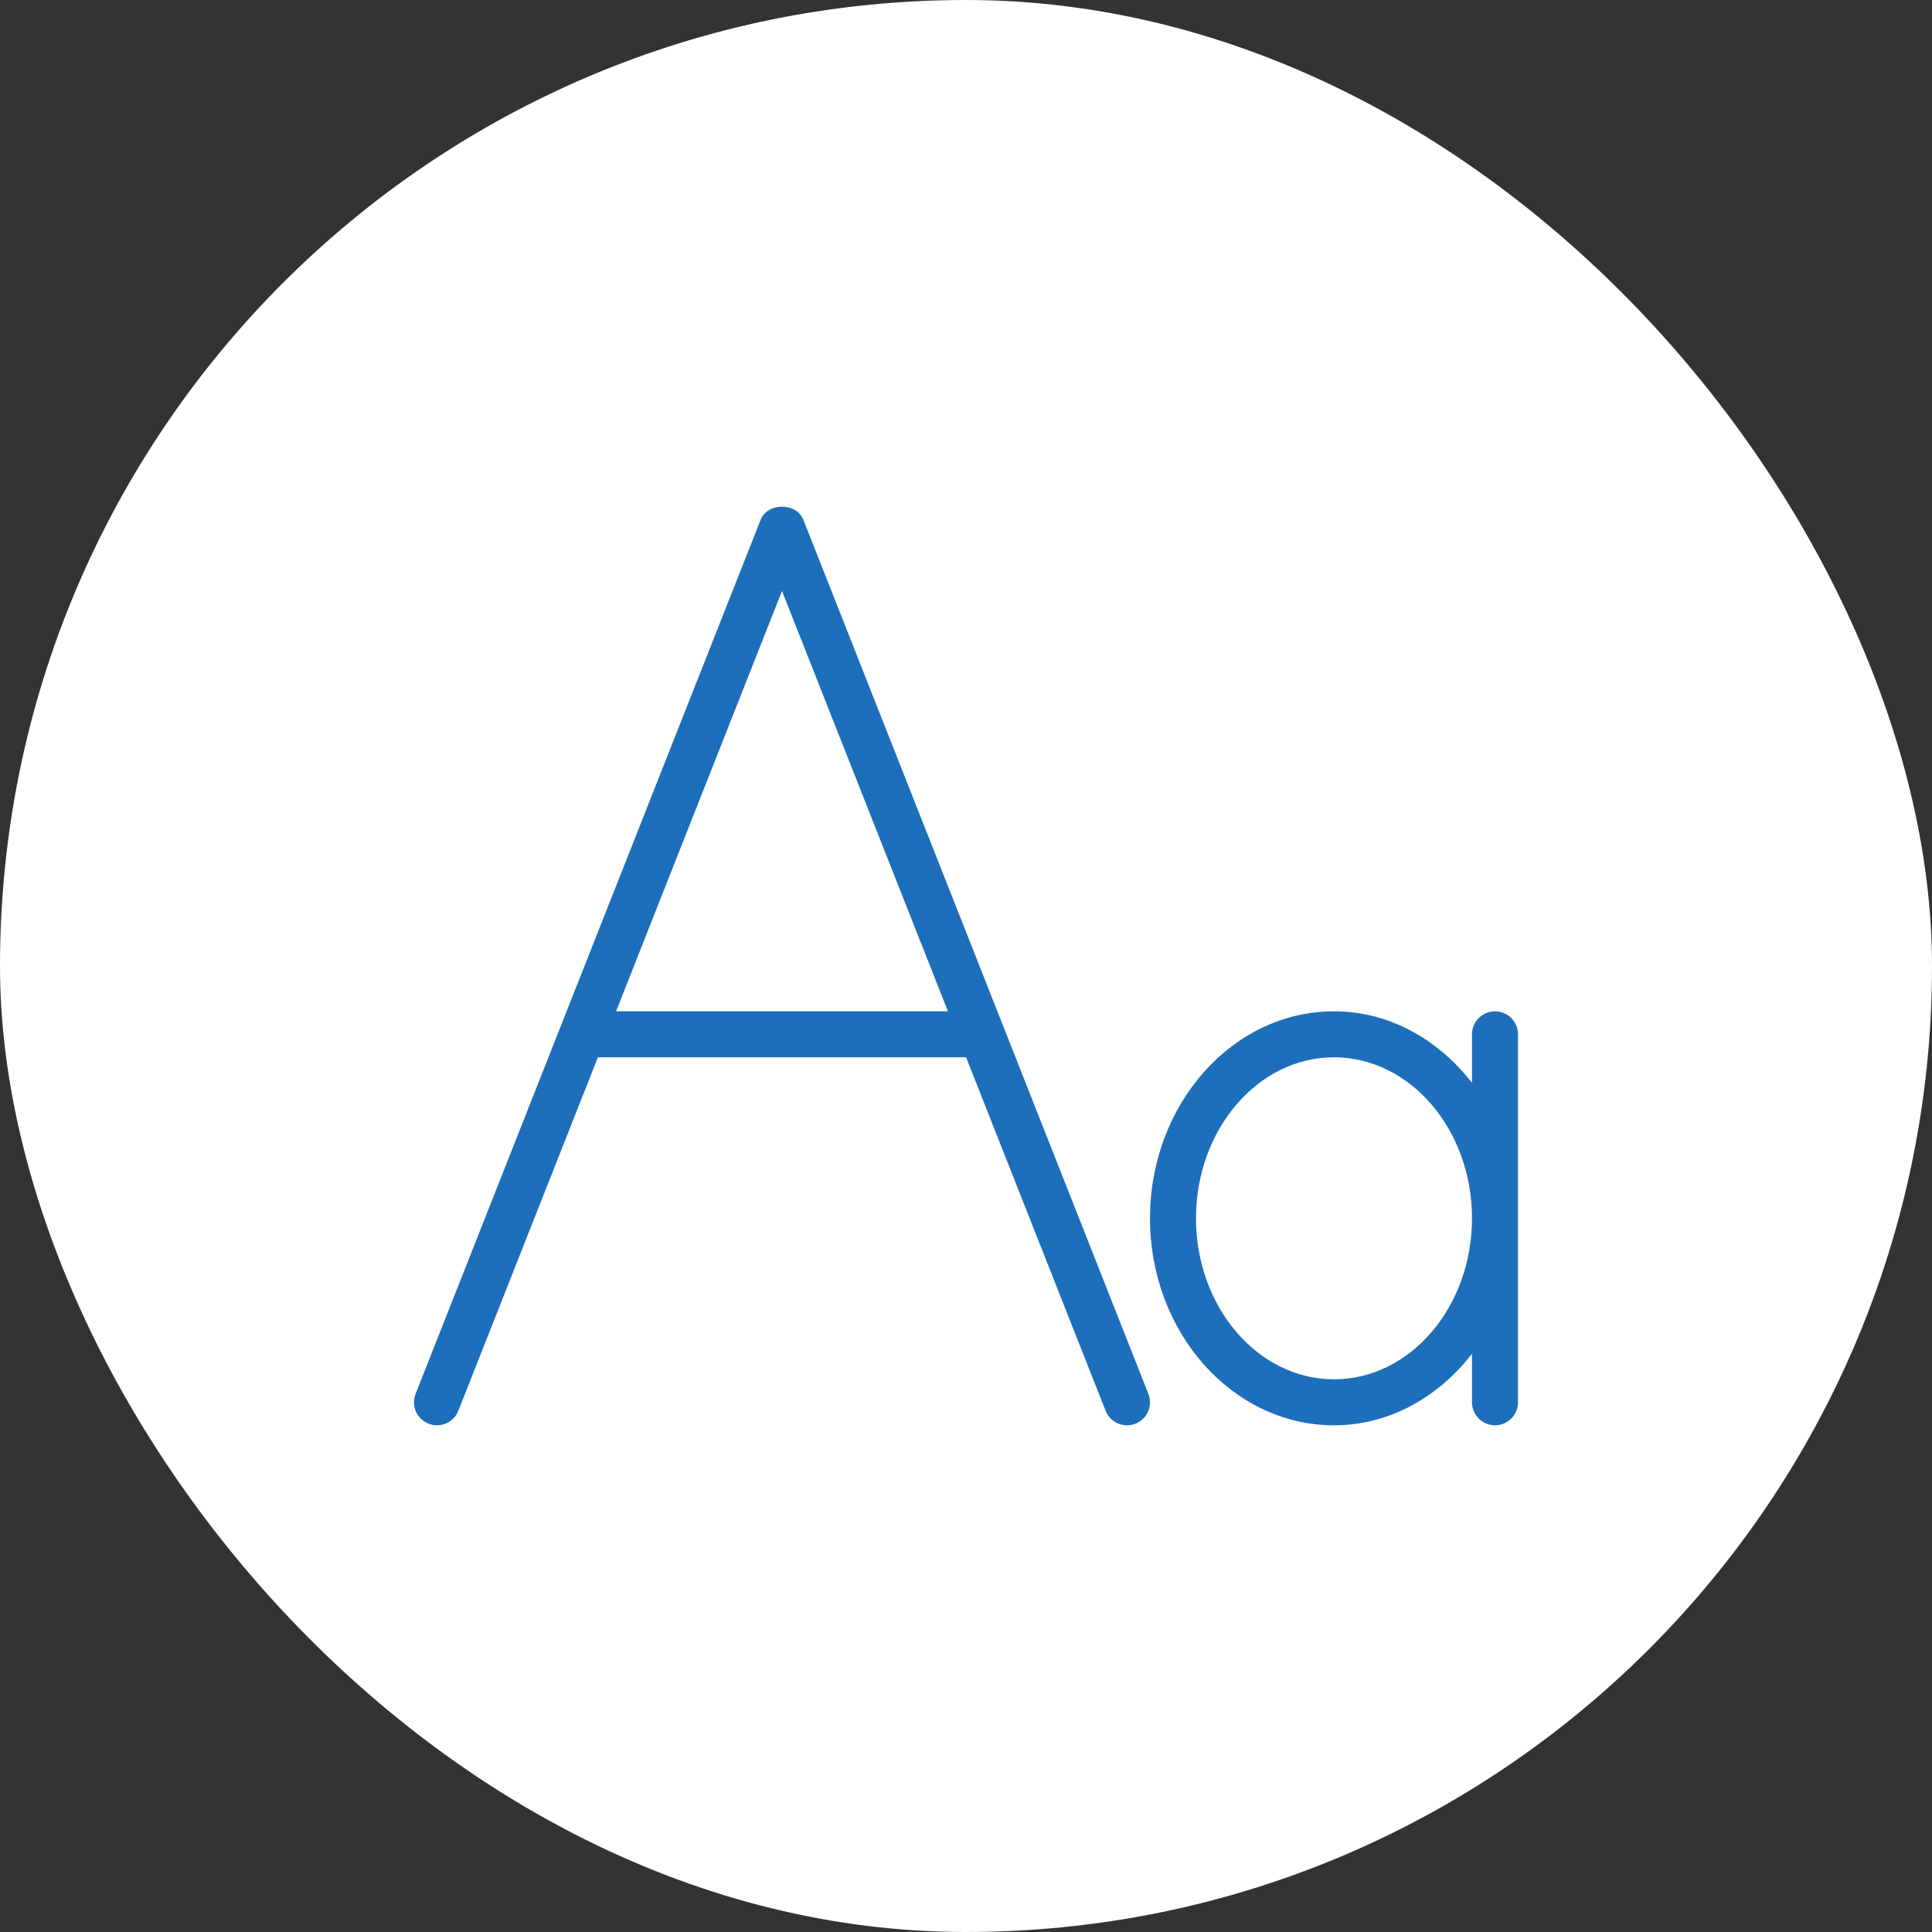 <?xml version="1.0" encoding="UTF-8"?> <svg xmlns="http://www.w3.org/2000/svg" width="42" height="42" viewBox="0 0 42 42" fill="none"><rect x="0" y="0" width="42" height="42" fill="#333333" stroke="none"/><rect width="42" height="42" rx="21" fill="white"></rect><g clip-path="url(#clip0_33_765)"><path d="M17.465 11.301C17.315 10.919 16.686 10.919 16.535 11.301L9.035 30.301C8.933 30.558 9.059 30.848 9.316 30.949C9.572 31.052 9.864 30.925 9.964 30.668L12.998 22.985H21.002L24.035 30.669C24.112 30.865 24.301 30.985 24.5 30.985C24.561 30.985 24.624 30.974 24.684 30.95C24.941 30.849 25.067 30.558 24.965 30.302L17.465 11.301ZM13.393 21.985L17 12.847L20.607 21.985H13.393Z" fill="#1E6FBB"></path><path d="M32.5 21.985C32.224 21.985 32 22.209 32 22.485V23.54C31.266 22.595 30.2 21.985 29 21.985C26.794 21.985 25 24.004 25 26.485C25 28.966 26.794 30.985 29 30.985C30.2 30.985 31.266 30.375 32 29.43V30.485C32 30.761 32.224 30.985 32.5 30.985C32.776 30.985 33 30.761 33 30.485V22.485C33 22.209 32.776 21.985 32.5 21.985ZM29 29.985C27.346 29.985 26 28.415 26 26.485C26 24.555 27.346 22.985 29 22.985C30.654 22.985 32 24.555 32 26.485C32 28.415 30.654 29.985 29 29.985Z" fill="#1E6FBB"></path></g><defs><clipPath id="clip0_33_765"><rect width="24" height="24" fill="white" transform="translate(9 9)"></rect></clipPath></defs></svg> 